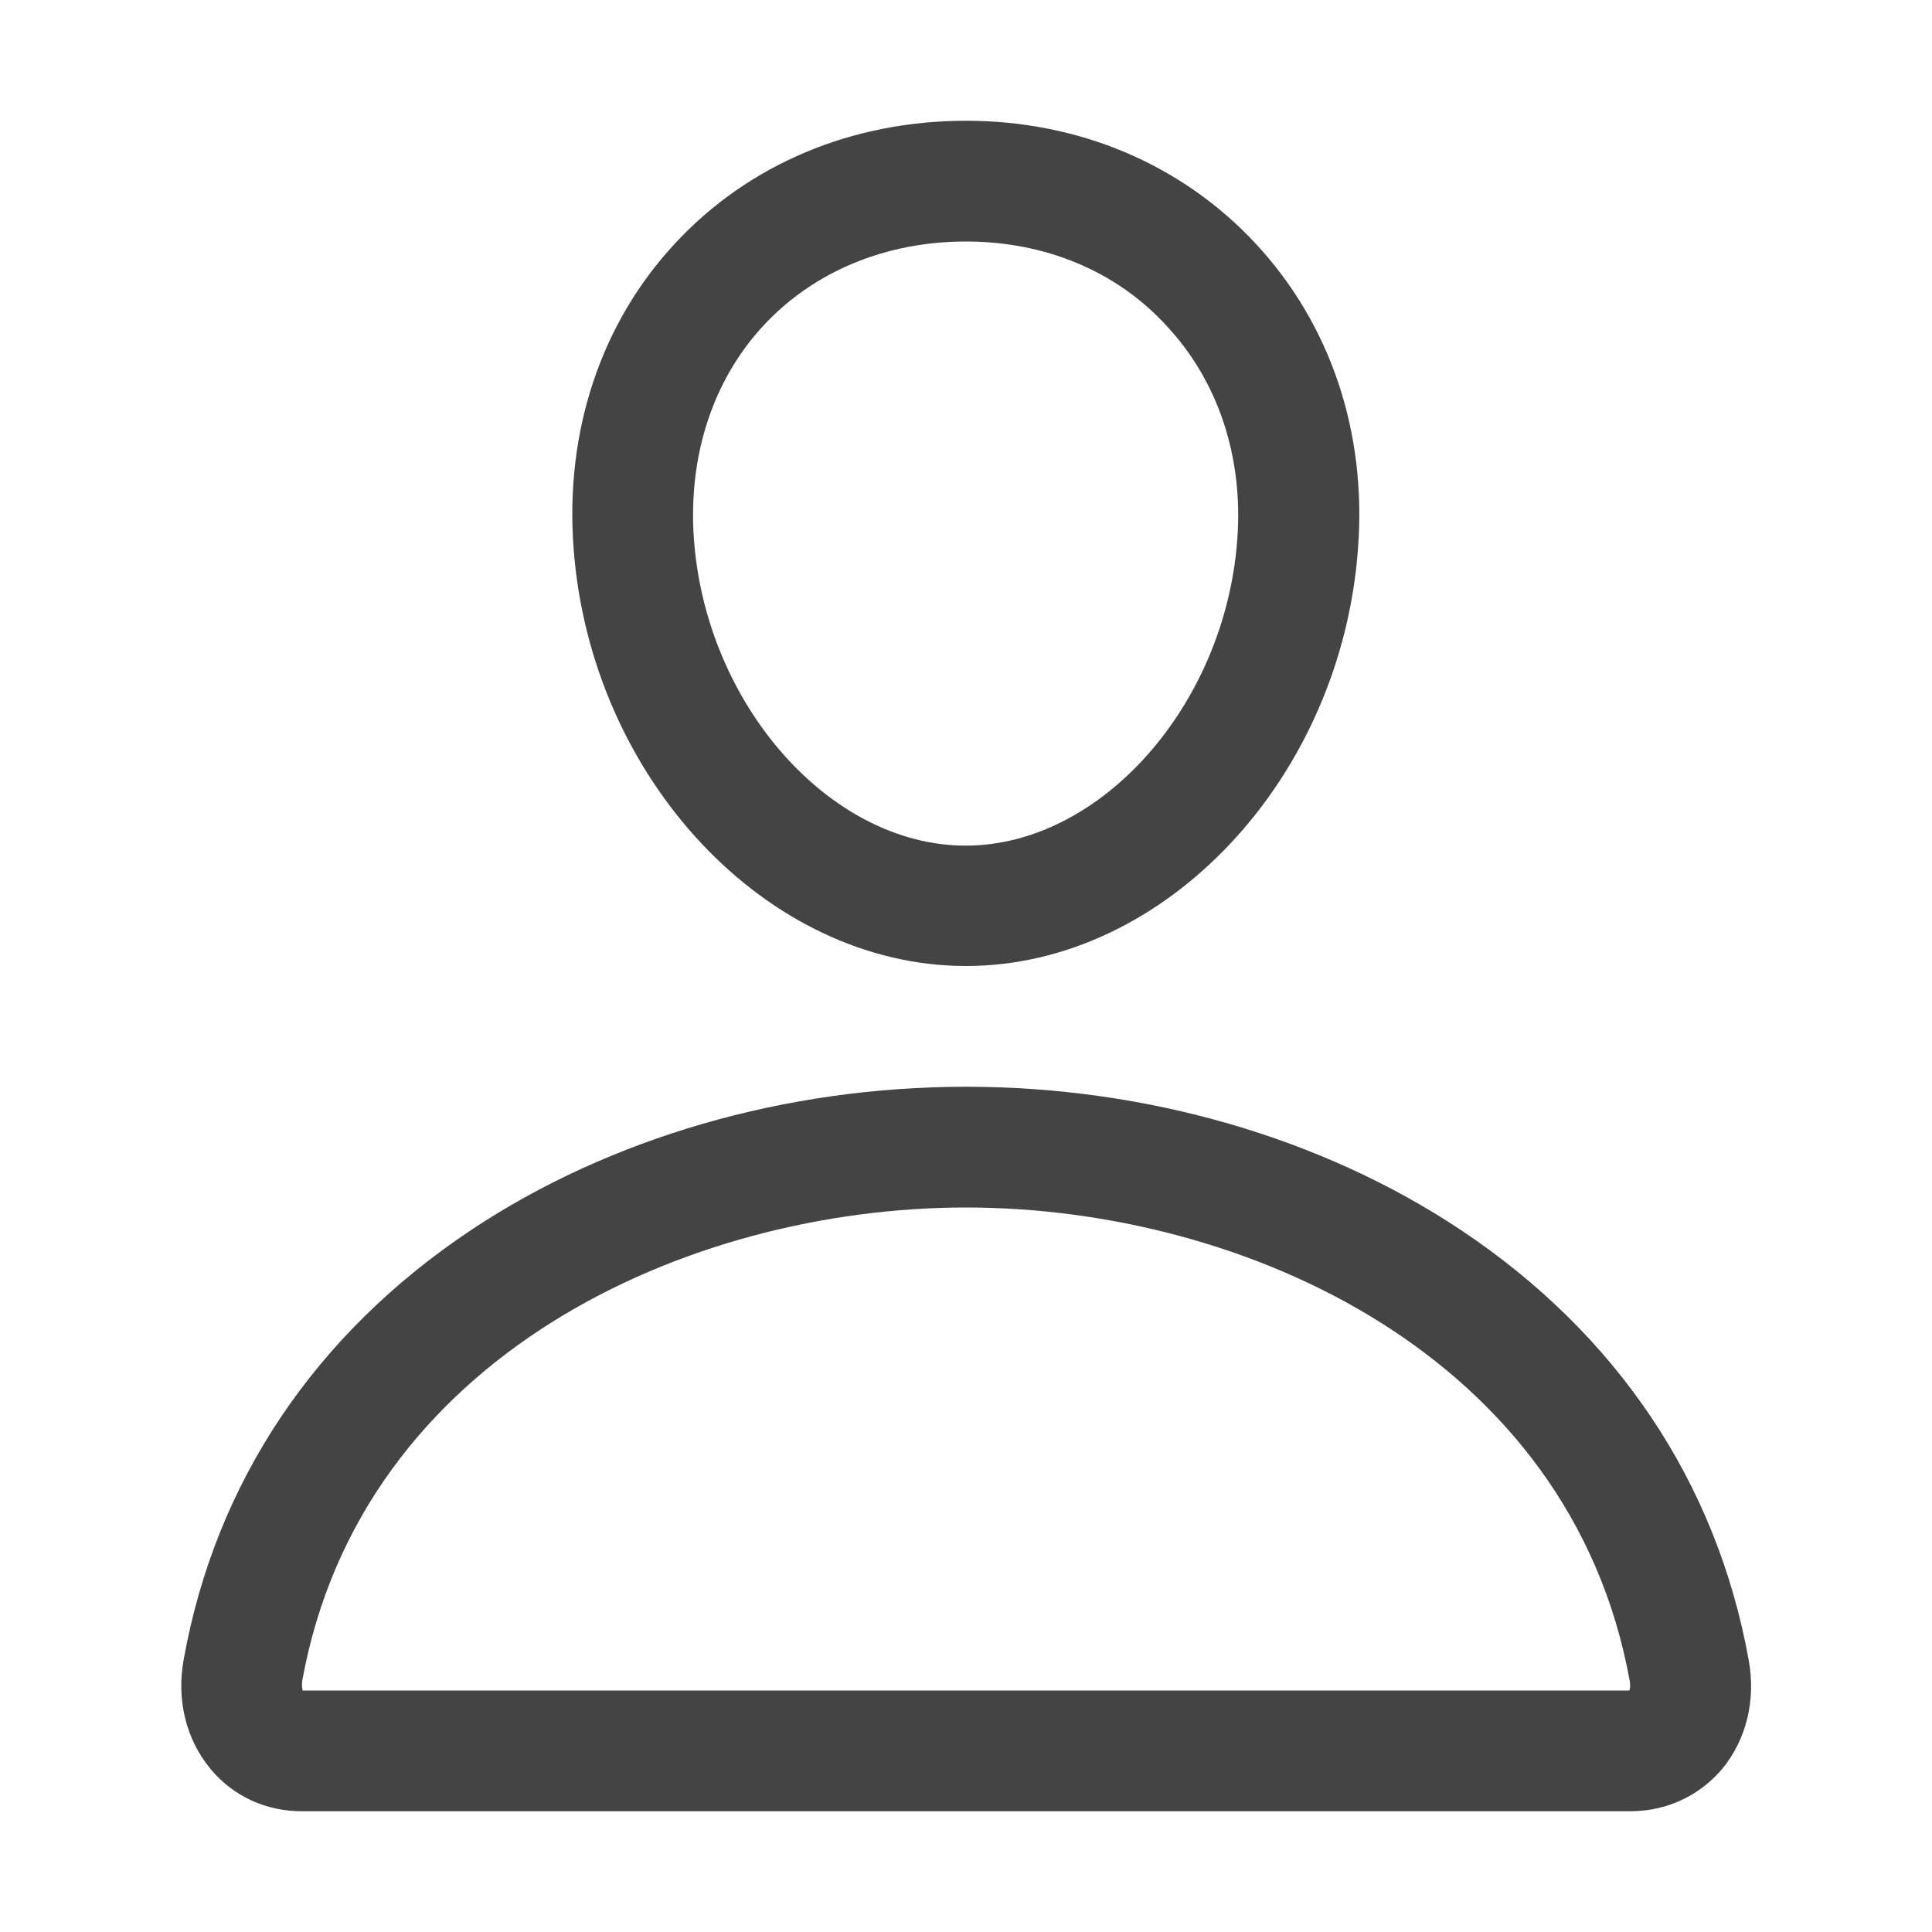 <?xml version="1.0" encoding="utf-8"?>
<!-- Generator: Adobe Illustrator 26.3.1, SVG Export Plug-In . SVG Version: 6.00 Build 0)  -->
<svg version="1.1" id="レイヤー_1" xmlns="http://www.w3.org/2000/svg" xmlns:xlink="http://www.w3.org/1999/xlink" x="0px"
	 y="0px" viewBox="0 0 512 512" style="enable-background:new 0 0 512 512;" xml:space="preserve">
<style type="text/css">
	.st0{fill:#444444;}
</style>
<path class="st0" d="M256,256c-52.8,0-99.5-49.7-104-110.8c-2.3-31,7.3-59.7,27-80.8C198.4,43.5,225.8,32,256,32
	c30,0,57.3,11.6,76.8,32.6c19.8,21.3,29.4,49.9,27.1,80.6C355.5,206.3,308.8,256,256,256z M256,64c-21.2,0-40.3,7.9-53.6,22.2
	c-13.5,14.5-20.1,34.7-18.5,56.7c3.2,44,36.2,81.2,72,81.2s68.8-37.2,72-81.2c0,0,0,0,0,0c1.6-21.7-5-41.8-18.7-56.5
	C296,71.9,277,64,256,64z"/>
<path class="st0" d="M432,480H80c-9.6,0-18.2-4-24.2-11.2c-6.5-7.8-9.1-18.4-7.1-29.1c8.4-46.8,34.7-86.1,76.1-113.7
	c36.8-24.5,83.4-38,131.2-38c47.8,0,94.4,13.5,131.2,38c41.4,27.6,67.7,66.9,76.2,113.8c2,10.7-0.6,21.3-7.1,29.1
	C450.2,476,441.6,480,432,480z M80.2,448h351.6c0.2-0.5,0.3-1.3,0.1-2.5C416.3,359.3,329.8,320,256,320S95.7,359.3,80.1,445.4
	C79.9,446.7,80.1,447.5,80.2,448z"/>
</svg>
